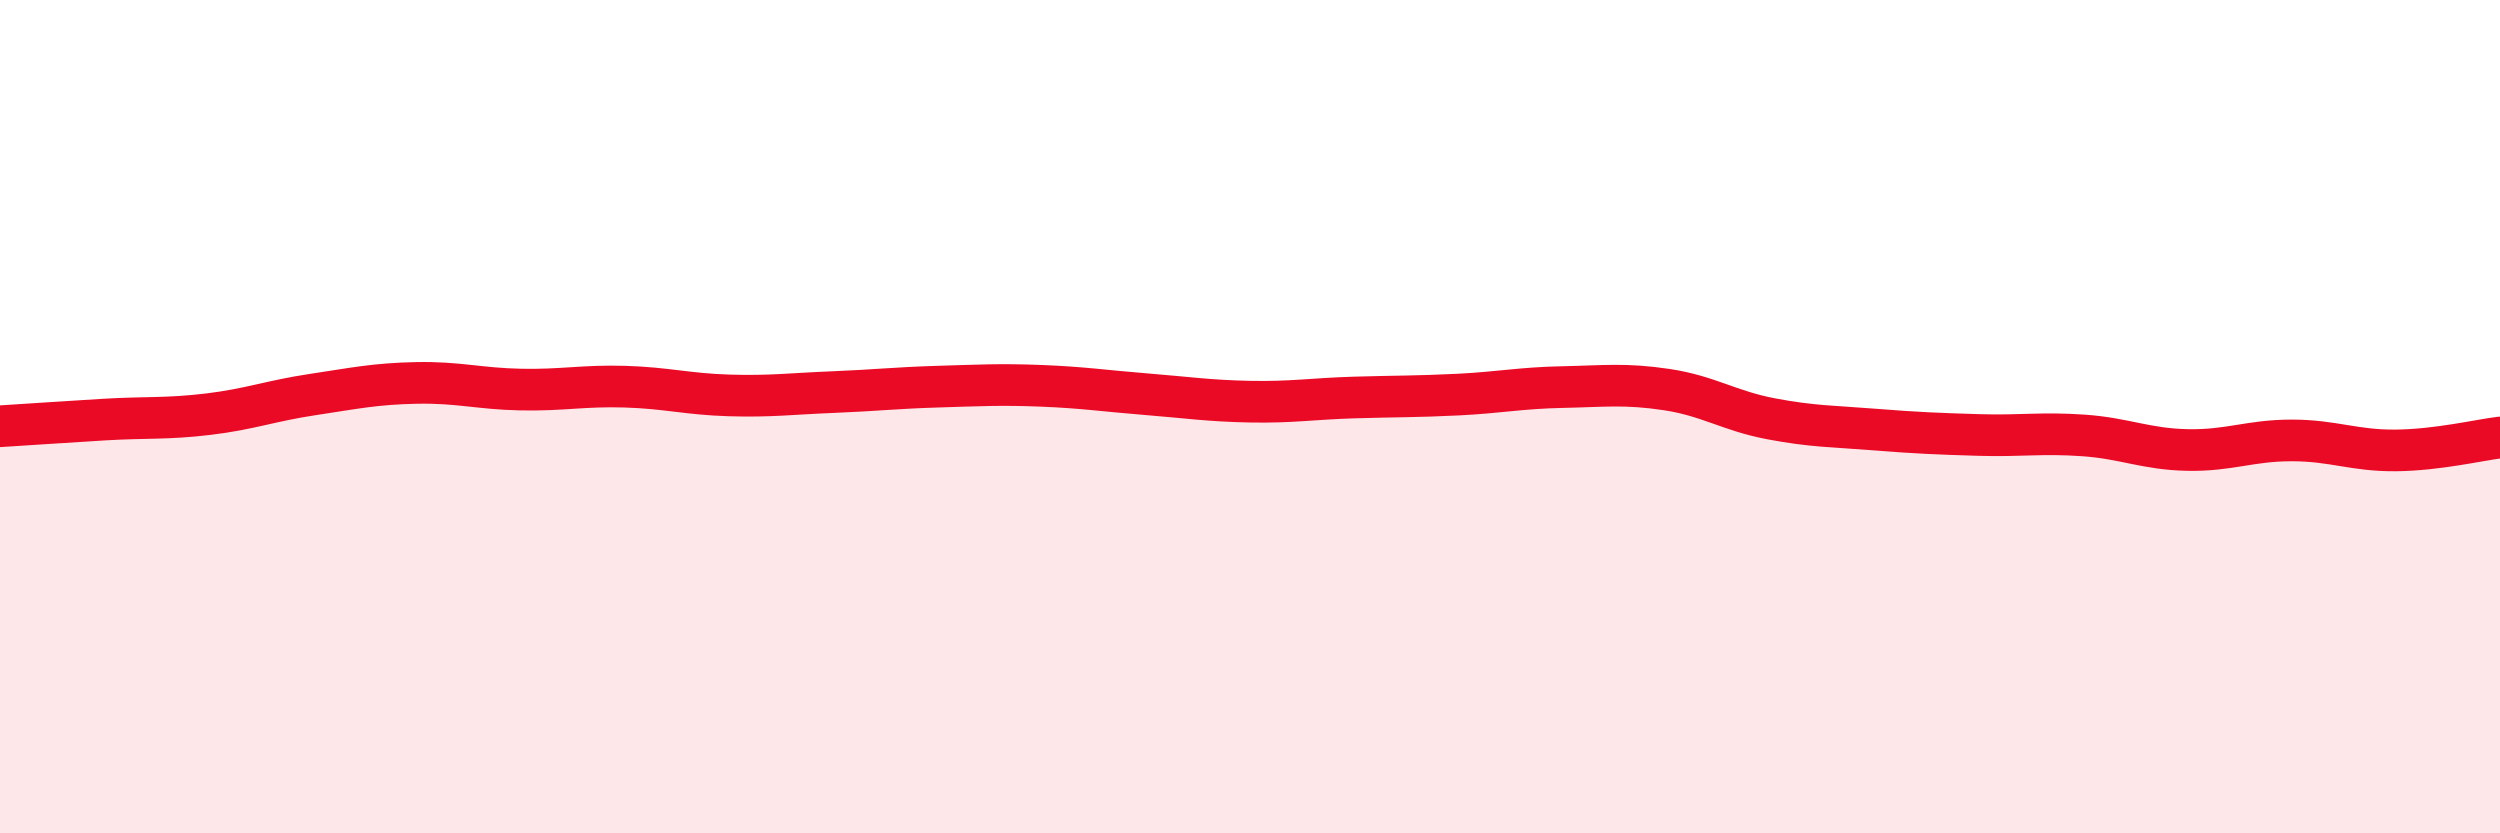 
    <svg width="60" height="20" viewBox="0 0 60 20" xmlns="http://www.w3.org/2000/svg">
      <path
        d="M 0,10.23 C 0.5,10.2 1.5,10.13 2.5,10.07 C 3.5,10.01 4,10.06 5,9.94 C 6,9.82 6.5,9.62 7.5,9.47 C 8.5,9.32 9,9.21 10,9.19 C 11,9.17 11.5,9.33 12.5,9.35 C 13.5,9.37 14,9.25 15,9.28 C 16,9.31 16.5,9.46 17.5,9.49 C 18.5,9.52 19,9.45 20,9.41 C 21,9.37 21.5,9.31 22.5,9.28 C 23.5,9.25 24,9.22 25,9.26 C 26,9.3 26.5,9.38 27.5,9.46 C 28.5,9.54 29,9.62 30,9.64 C 31,9.66 31.5,9.57 32.5,9.54 C 33.5,9.51 34,9.52 35,9.47 C 36,9.42 36.5,9.31 37.5,9.29 C 38.5,9.27 39,9.2 40,9.35 C 41,9.5 41.5,9.86 42.5,10.05 C 43.5,10.24 44,10.23 45,10.31 C 46,10.39 46.5,10.41 47.5,10.44 C 48.5,10.47 49,10.38 50,10.45 C 51,10.52 51.5,10.78 52.5,10.8 C 53.5,10.82 54,10.57 55,10.57 C 56,10.57 56.5,10.82 57.5,10.81 C 58.5,10.8 59.5,10.56 60,10.5L60 20L0 20Z"
        fill="#EB0A25"
        opacity="0.1"
        stroke-linecap="round"
        stroke-linejoin="round"
      />
      <path
        d="M 0,10.23 C 0.5,10.2 1.5,10.13 2.5,10.07 C 3.5,10.01 4,10.06 5,9.94 C 6,9.82 6.5,9.62 7.5,9.47 C 8.5,9.32 9,9.21 10,9.19 C 11,9.17 11.5,9.33 12.5,9.35 C 13.5,9.37 14,9.25 15,9.28 C 16,9.31 16.5,9.46 17.5,9.49 C 18.5,9.52 19,9.45 20,9.41 C 21,9.37 21.5,9.31 22.5,9.28 C 23.5,9.25 24,9.22 25,9.26 C 26,9.3 26.5,9.38 27.5,9.46 C 28.5,9.54 29,9.62 30,9.64 C 31,9.66 31.5,9.57 32.5,9.54 C 33.5,9.51 34,9.52 35,9.47 C 36,9.42 36.5,9.31 37.5,9.29 C 38.5,9.27 39,9.2 40,9.35 C 41,9.5 41.5,9.86 42.5,10.05 C 43.5,10.24 44,10.23 45,10.31 C 46,10.39 46.5,10.41 47.5,10.44 C 48.5,10.47 49,10.38 50,10.45 C 51,10.52 51.5,10.78 52.5,10.8 C 53.5,10.82 54,10.57 55,10.57 C 56,10.57 56.5,10.82 57.5,10.81 C 58.5,10.8 59.5,10.56 60,10.5"
        stroke="#EB0A25"
        stroke-width="1"
        fill="none"
        stroke-linecap="round"
        stroke-linejoin="round"
      />
    </svg>
  